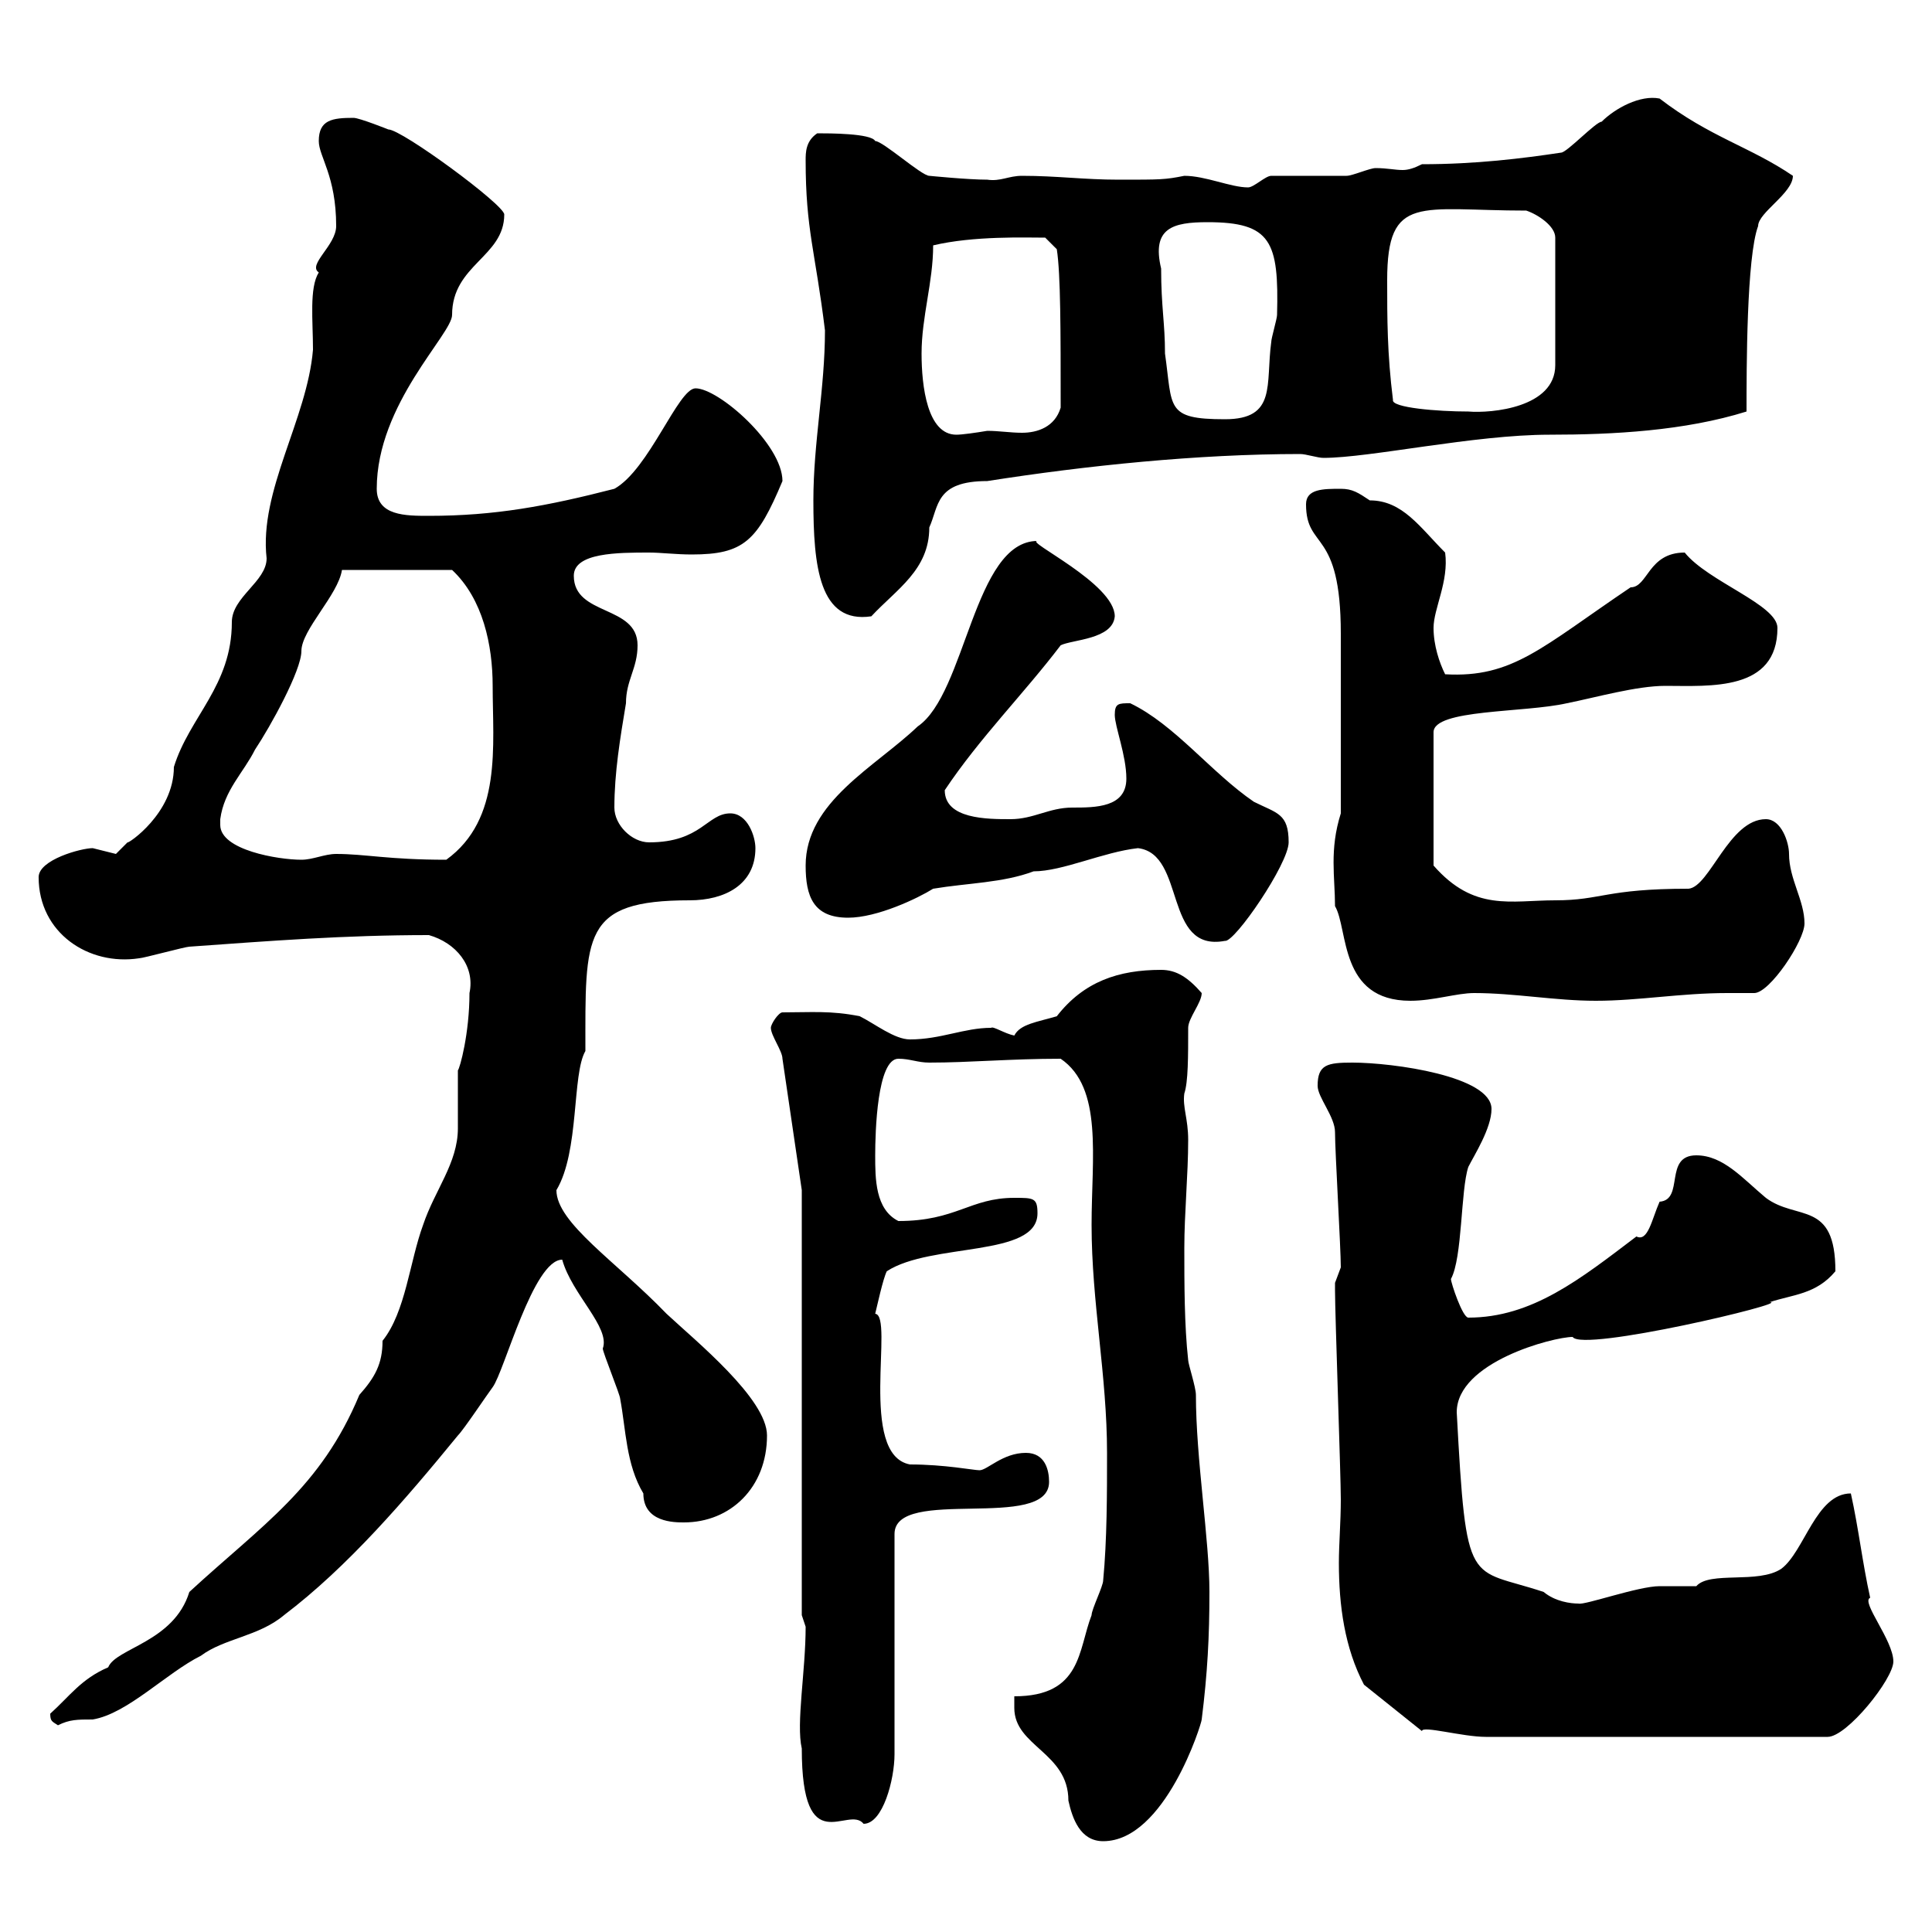 <svg xmlns="http://www.w3.org/2000/svg" xmlns:xlink="http://www.w3.org/1999/xlink" width="300" height="300"><path d="M157.50 265.20C157.50 271.20 165.90 272.10 165.90 279.60C166.50 282.30 167.70 285.90 171.30 285.90C180.90 285.90 186.60 267.60 186.60 267C187.50 259.80 187.80 254.10 187.80 247.20C187.80 239.10 185.70 226.50 185.70 216.60C185.70 215.40 184.50 211.80 184.50 211.20C183.90 205.80 183.90 199.20 183.90 193.80C183.90 188.40 184.50 182.40 184.50 177C184.50 173.70 183.60 171.90 183.90 169.80C184.50 168 184.50 164.10 184.50 159.60C184.50 158.10 186.60 155.70 186.60 154.20C184.50 151.80 182.70 150.60 180.30 150.60C173.70 150.60 168.30 152.40 164.10 157.80C161.10 158.70 158.40 159 157.50 160.80C156 160.50 154.20 159.30 153.90 159.60C149.70 159.60 146.10 161.40 141.30 161.40C138.90 161.40 135.90 159 133.50 157.80C129 156.90 126 157.20 121.50 157.20C120.90 157.20 119.70 159 119.70 159.60C119.70 160.80 121.50 163.20 121.50 164.40L124.50 184.80L124.50 250.80C124.50 250.80 125.10 252.60 125.10 252.60C125.10 259.50 123.60 267.60 124.50 271.50C124.50 289.20 131.70 280.20 134.10 283.20C137.10 283.20 138.90 276.30 138.90 272.40L138.90 238.20C138.90 230.70 162.90 237.90 162.90 230.10C162.90 228.30 162.30 225.60 159.30 225.60C155.70 225.60 153.30 228.30 152.10 228.30C151.20 228.30 146.70 227.40 141.30 227.40C133.20 225.90 138.90 204.30 135.90 204C136.20 202.80 137.10 198.60 137.70 197.40C144.60 192.90 161.10 195.30 161.10 188.40C161.10 186 160.50 186 157.50 186C150.60 186 148.50 189.60 139.50 189.60C135.90 187.80 135.90 183 135.90 179.40C135.90 175.80 136.20 164.40 139.50 164.40C141.30 164.40 142.50 165 144.30 165C150.60 165 156.90 164.40 164.70 164.40C171.30 168.90 169.50 179.70 169.50 190.20C169.50 202.20 171.90 213.60 171.90 225.60C171.90 231.90 171.90 239.10 171.30 245.40C171.30 246.30 169.50 249.90 169.50 250.80C167.40 256.20 168 263.40 157.50 263.40C157.50 263.40 157.50 265.20 157.50 265.20ZM220.80 268.80C220.80 267.90 227.10 269.70 230.70 269.70L283.80 269.70C286.80 269.70 294 260.70 294 258C294 254.70 288.90 248.70 290.40 248.10C289.20 242.70 288.60 237.30 287.40 231.90C282 231.90 280.20 240.90 276.60 243.60C273 246 265.50 243.90 263.40 246.30C262.20 246.30 258.60 246.30 257.70 246.30C254.40 246.30 246 249.30 245.10 249C243.90 249 241.50 248.70 239.70 247.20C228 243.30 227.70 247.20 226.20 219.30C226.20 211.50 241.20 207.60 244.20 207.60C245.70 210 278.40 202.20 274.80 202.20C278.40 201 282 201 285 197.40C285 186.30 279 189.60 274.20 186C270.60 183 267.60 179.40 263.40 179.40C258.30 179.40 261.60 186.30 257.70 186.60C256.50 189.30 255.90 192.90 254.10 192C245.40 198.60 237.90 204.60 228 204.60C227.10 204.60 225.30 199.20 225.30 198.60C227.10 195.30 226.80 184.80 228 181.20C228.90 179.40 231.60 175.20 231.60 172.20C231.60 167.10 216.30 165 210 165C206.10 165 204.60 165.30 204.60 168.60C204.60 170.40 207.30 173.40 207.30 175.80C207.30 178.80 208.20 193.80 208.20 196.80C208.20 196.80 207.30 199.20 207.30 199.20C207.30 200.40 207.30 200.40 207.30 200.40C207.30 204 208.20 229.20 208.20 232.80C208.20 236.40 207.90 239.70 207.90 242.70C207.90 249.30 208.80 255.90 211.80 261.60ZM7.80 266.10C7.80 267.30 8.10 267.30 9 267.90C10.80 267 12 267 14.40 267C19.80 266.10 25.80 259.80 31.20 257.10C34.80 254.40 40.20 254.10 44.10 250.80C54 243.30 63 232.80 71.10 222.90C72 222 75.60 216.60 76.50 215.40C78.30 213 82.80 195.60 87.30 195.60C88.80 201 94.80 206.10 93.60 209.40C93.60 210 96.30 216.60 96.30 217.20C97.20 222 97.20 227.40 99.90 231.90C99.90 236.40 104.70 236.40 106.20 236.40C113.40 236.40 119.10 231 119.10 222.90C119.10 217.20 108 208.20 103.50 204C95.70 195.90 86.40 189.90 86.40 184.80C90 178.80 88.80 166.80 90.90 163.20C90.90 145.20 90.30 139.80 107.10 139.80C112.50 139.80 117.30 137.40 117.30 131.70C117.30 129.90 116.10 126.30 113.40 126.30C109.80 126.30 108.90 130.80 100.80 130.80C98.10 130.80 95.40 128.10 95.40 125.40C95.40 120 96.30 114.60 97.20 109.20C97.20 105.60 99 103.80 99 100.20C99 93.90 89.10 95.70 89.10 89.40C89.10 85.80 96 85.80 100.80 85.80C102.60 85.80 105 86.10 107.40 86.10C115.50 86.10 117.60 84 121.50 74.70C121.50 69 111.60 60.30 108 60.30C105.30 60.30 100.80 72.90 95.40 75.90C84.90 78.60 76.80 80.10 66.60 80.10C63 80.10 58.50 80.10 58.50 75.90C58.50 62.70 70.20 51.90 70.20 48.90C70.20 41.10 78.30 39.90 78.30 33.30C78.30 31.80 62.40 20.10 60.30 20.10C60.30 20.10 55.80 18.30 54.90 18.30C51.60 18.30 49.50 18.60 49.50 21.90C49.50 24.30 52.20 27.30 52.20 35.10C52.20 38.10 47.70 41.10 49.50 42.30C48 44.70 48.60 49.80 48.60 54.30C47.70 65.10 40.20 76.20 41.40 86.70C41.40 90.30 36 92.70 36 96.60C36 106.50 29.40 111.30 27 119.10C27 126.30 19.80 131.10 19.80 130.80C19.80 130.80 18 132.60 18 132.60C18 132.60 14.40 131.70 14.40 131.70C12.60 131.70 6 133.50 6 136.20C6 144.90 13.80 150 21.60 148.80C22.20 148.80 28.80 147 29.40 147C42 146.10 53.40 145.20 66.60 145.20C70.80 146.40 73.80 150 72.90 154.20C72.90 160.50 71.40 165.90 71.10 166.20C71.10 166.80 71.10 174 71.10 175.20C71.10 180.60 67.50 184.80 65.70 190.20C63.60 195.90 63 203.70 59.40 208.20C59.40 211.80 58.20 213.90 55.80 216.60C49.80 231 40.80 236.70 29.40 247.20C27 255 18 255.90 16.80 258.90C12.60 260.70 10.80 263.40 7.80 266.10ZM207.30 140.70C209.40 144.30 207.90 155.40 219 155.40C222.60 155.40 226.20 154.20 228.90 154.20C235.20 154.20 241.50 155.40 247.80 155.40C254.40 155.40 261 154.20 268.20 154.20C269.40 154.20 270.90 154.20 272.40 154.20C274.80 154.20 280.20 146.10 280.20 143.40C280.20 139.80 277.80 136.50 277.80 132.60C277.80 130.80 276.60 127.20 274.20 127.20C268.50 127.20 265.50 137.70 262.20 138C249.30 138 248.70 139.80 241.50 139.80C234.60 139.80 228.90 141.60 222.60 134.40L222.60 113.70C222.60 110.10 236.70 110.70 243.30 109.20C247.80 108.30 254.10 106.50 258.60 106.50C265.50 106.50 276 107.40 276 97.50C276 93.90 265.20 90.30 261.60 85.80C255.90 85.80 255.90 91.20 253.20 91.20C239.40 100.50 234.90 105.30 224.40 104.70C223.50 102.90 222.60 100.20 222.60 97.50C222.60 94.50 225 90.30 224.40 85.80C220.50 81.90 217.80 77.70 212.70 77.70C210.90 76.50 210 75.90 208.20 75.90C205.50 75.90 202.80 75.90 202.80 78.30C202.80 85.50 208.20 81.90 208.20 98.40C208.20 103.80 208.20 117.60 208.20 126.30C206.40 132 207.30 136.20 207.30 140.70ZM176.70 131.70C184.20 132.60 180.60 147.90 190.20 146.10C191.70 146.40 200.10 134.10 200.10 130.80C200.10 126.30 198.30 126.30 194.70 124.50C188.10 120 182.40 112.50 175.50 109.20C173.70 109.20 173.10 109.20 173.10 111C173.10 112.80 174.90 117.30 174.90 120.90C174.90 125.40 170.10 125.40 166.50 125.40C162.90 125.40 160.50 127.20 156.90 127.20C153.30 127.20 146.70 127.20 146.70 122.70C152.10 114.60 159 107.70 164.70 100.20C166.50 99.30 172.80 99.30 173.10 95.70C173.10 90.60 159 84 161.10 84C151.20 84 150 107.70 142.50 112.80C135.90 119.10 125.10 124.50 125.10 134.40C125.10 139.20 126.30 142.50 131.70 142.50C136.20 142.50 142.50 139.50 144.90 138C150.30 137.10 155.70 137.10 160.50 135.30C165 135.30 171.30 132.30 176.70 131.70ZM34.20 127.20C34.80 122.70 37.80 120 39.60 116.40C42 112.80 46.80 104.10 46.80 101.10C46.80 97.80 52.50 92.40 53.10 88.50L70.20 88.50C75 93 76.50 100.20 76.50 106.50C76.50 115.80 78 127.20 69.30 133.50C60.30 133.50 56.70 132.60 52.20 132.60C50.40 132.60 48.60 133.50 46.80 133.50C43.20 133.50 34.20 132 34.20 128.10C34.20 127.50 34.20 127.50 34.20 127.20ZM126.30 77.70C126.30 87.90 127.20 96.90 135.30 95.70C139.20 91.50 144.30 88.50 144.30 81.90C145.80 78.60 145.20 74.70 153.30 74.70C168.60 72.30 186 70.50 201.90 70.50C202.80 70.50 204.60 71.10 205.50 71.10C212.70 71.10 228.90 67.50 240.60 67.50C250.50 67.50 261.60 66.90 271.20 63.90C271.20 57.30 271.20 39.90 273 35.10C273 33 278.40 30 278.40 27.30C271.80 22.80 265.50 21.30 257.70 15.30C254.70 14.70 250.80 16.80 248.70 18.90C247.80 18.90 243.30 23.70 242.40 23.70C236.40 24.60 229.20 25.50 220.80 25.50C219.60 26.10 218.70 26.40 217.80 26.40C216.60 26.40 215.40 26.10 213.60 26.10C212.70 26.10 210 27.30 209.10 27.30C207.30 27.30 199.20 27.30 197.40 27.30C196.50 27.30 194.70 29.10 193.80 29.10C191.10 29.10 187.20 27.30 183.90 27.30C180.90 27.90 180.30 27.90 173.70 27.90C168.30 27.90 164.10 27.30 158.70 27.30C156.60 27.30 155.40 28.20 153.30 27.90C150.30 27.90 144.30 27.30 144.30 27.30C143.10 27.30 137.10 21.90 135.90 21.90C135.30 20.70 128.70 20.70 126.90 20.70C125.10 21.90 125.10 23.70 125.10 24.90C125.10 35.70 126.60 39 128.10 51.30C128.10 60.30 126.30 68.70 126.30 77.70ZM143.10 54.90C143.10 49.20 144.90 43.80 144.90 38.10C151.20 36.60 159.30 36.90 162.30 36.90L164.10 38.70C164.70 42.60 164.70 51.30 164.70 63.30C163.80 66.30 161.10 67.20 158.70 67.20C156.90 67.20 155.10 66.90 153.30 66.90C151.50 67.20 149.40 67.50 148.50 67.50C144 67.50 143.10 60 143.10 54.90ZM180.30 41.70C178.80 35.40 182.10 34.50 187.50 34.50C197.40 34.50 198.60 37.50 198.30 48.90C198.30 49.50 197.40 52.50 197.40 53.10C196.50 59.70 198.30 65.10 190.20 65.10C180.90 65.10 182.10 63.30 180.90 54.90C180.90 50.10 180.30 47.70 180.30 41.70ZM216.30 62.10C215.40 54.90 215.40 49.50 215.40 43.50C215.40 30 220.50 32.70 237 32.70C238.80 33.30 241.50 35.10 241.50 36.90L241.50 56.70C241.50 63.30 231.60 64.20 228 63.90C223.20 63.90 216 63.30 216.30 62.10Z"/></svg>
